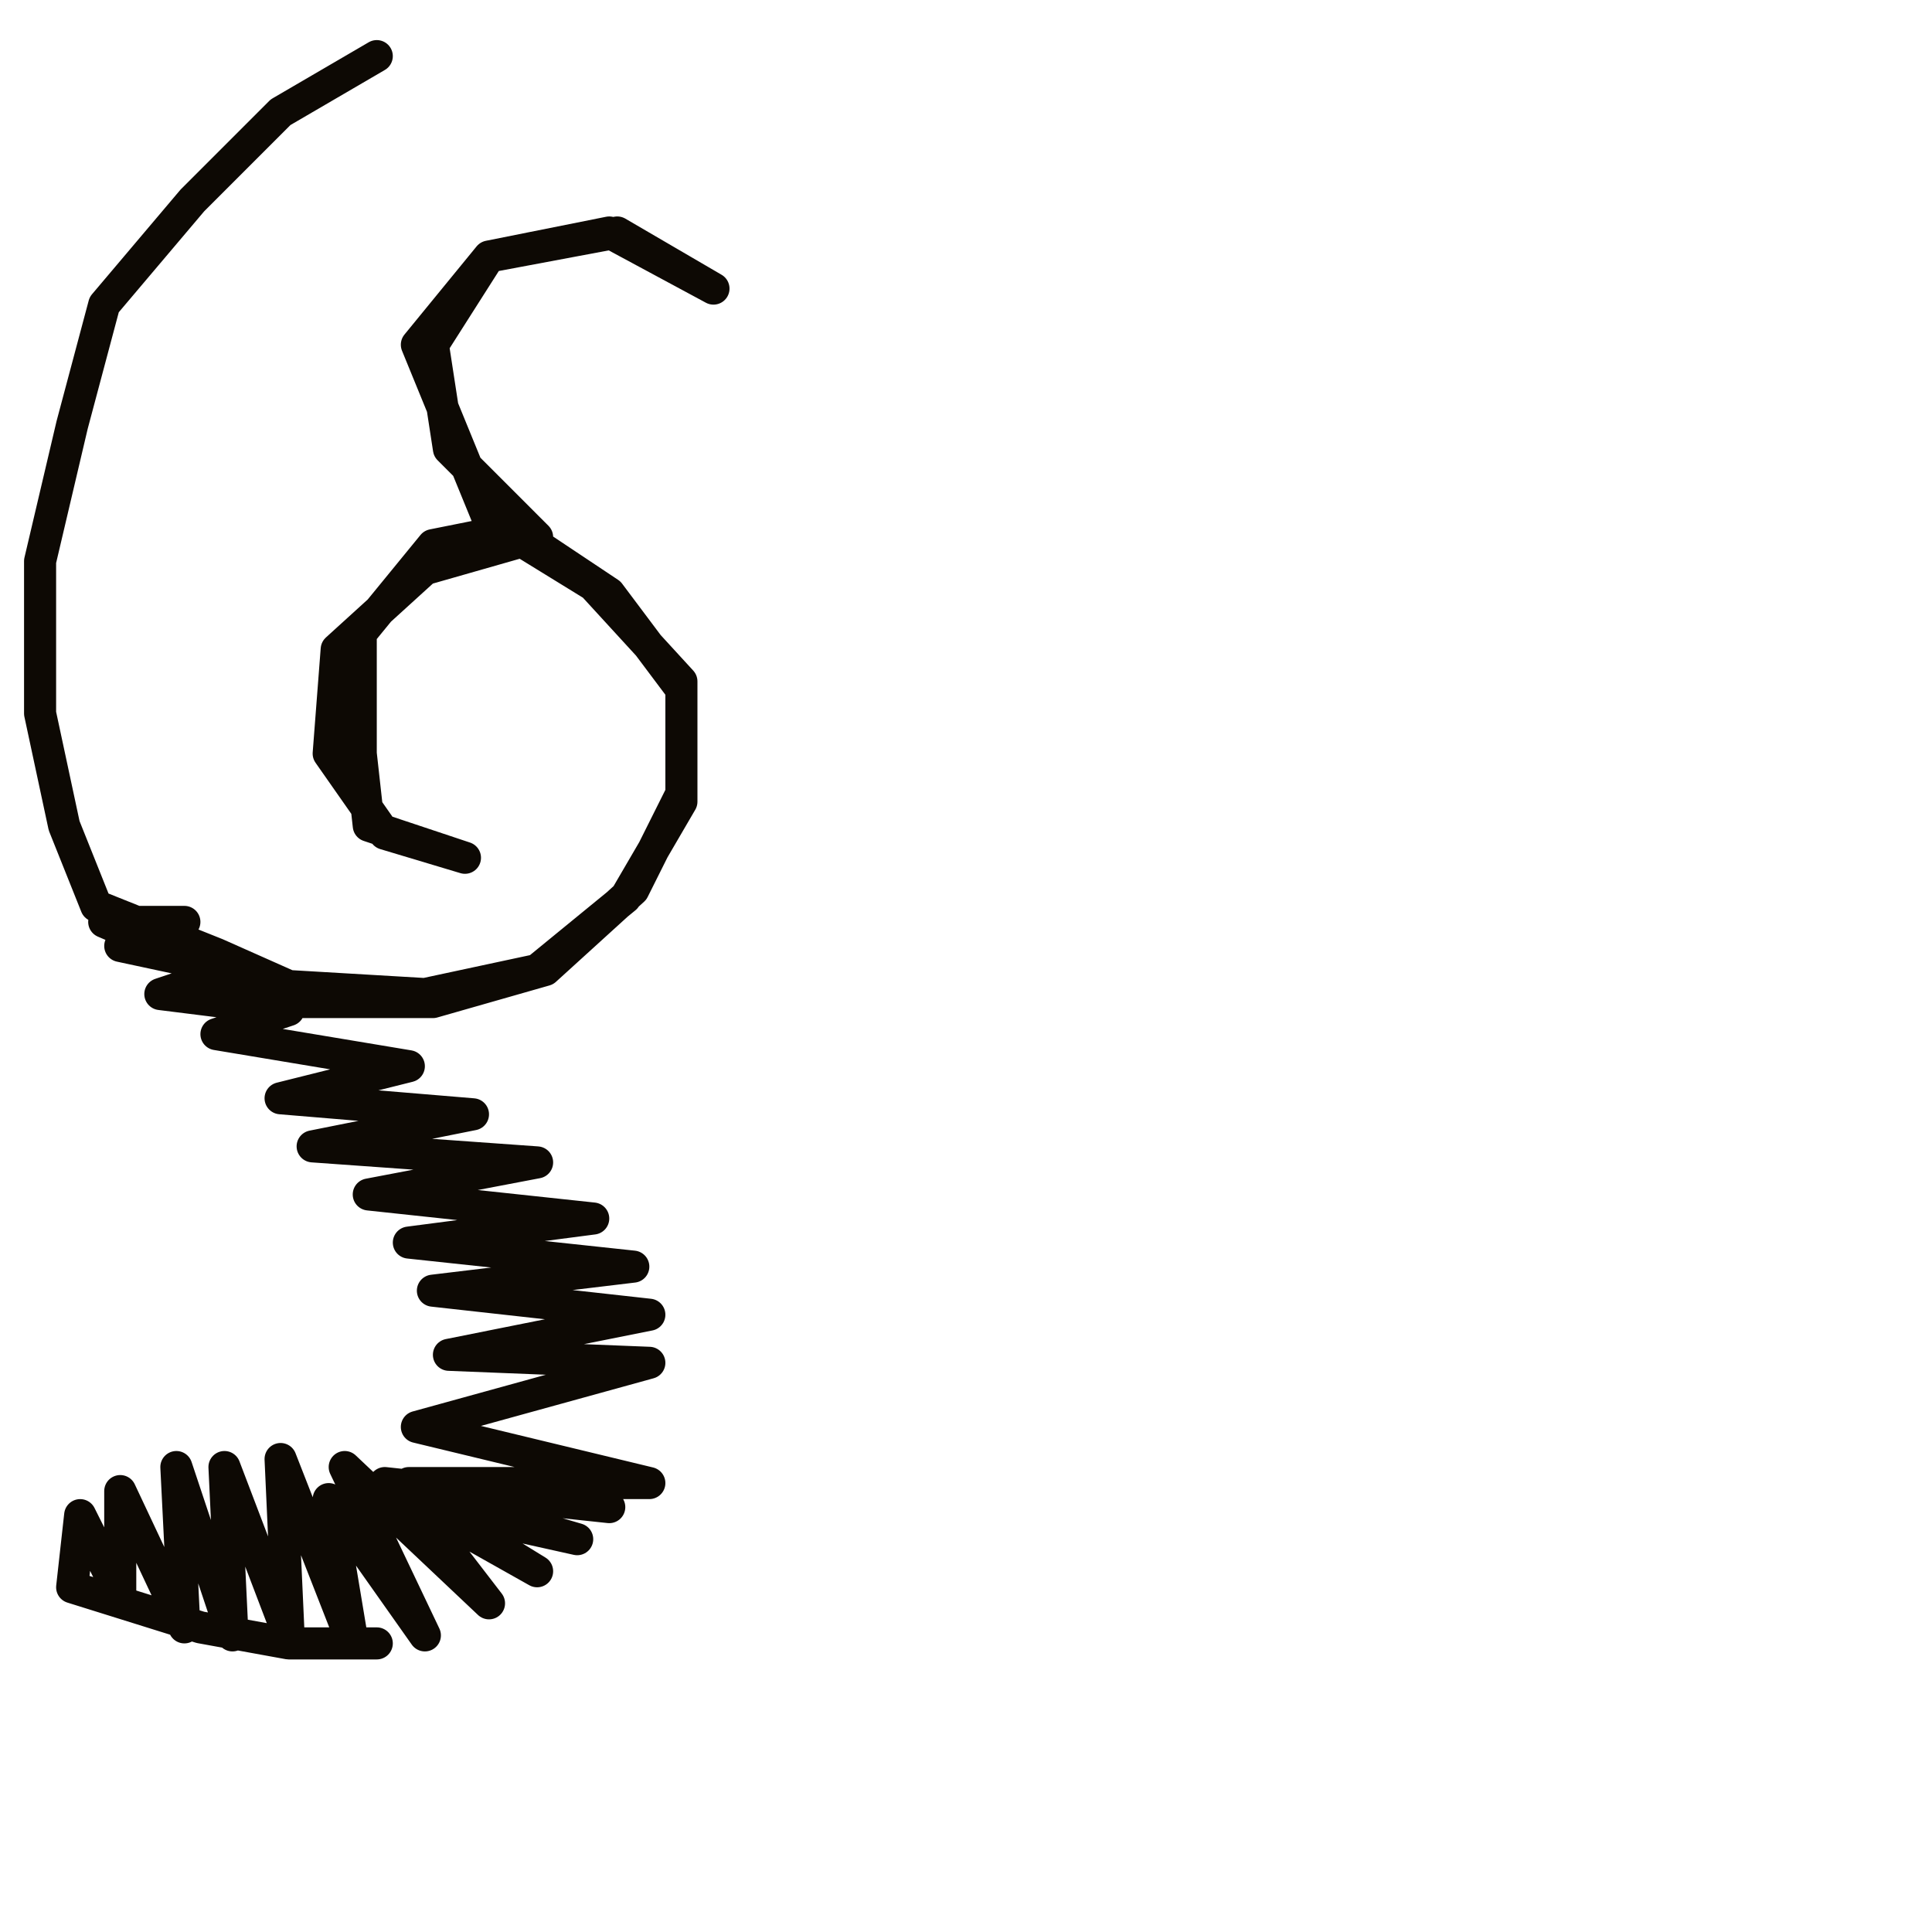 <?xml version="1.0" encoding="utf-8"?>
<!-- Generator: Adobe Illustrator 24.1.2, SVG Export Plug-In . SVG Version: 6.00 Build 0)  -->
<svg version="1.1" id="Ebene_1" xmlns="http://www.w3.org/2000/svg" xmlns:xlink="http://www.w3.org/1999/xlink" x="0px" y="0px"
	 viewBox="0 0 24.1 24.1" style="enable-background:new 0 0 24.1 24.1;" xml:space="preserve">
<style type="text/css">
	.st0{fill:none;stroke:#0D0904;stroke-width:0.4;stroke-linecap:round;stroke-linejoin:round;stroke-miterlimit:10;}
</style>
<g>
	<polyline class="st0" points="4.7,0.7 4.7,0.7 3.5,1.4 2.4,2.5 1.3,3.8 0.9,5.3 0.5,7 0.5,8.9 0.8,10.3 1.2,11.3 2.7,11.9 
		3.6,12.3 5.3,12.4 6.7,12.1 7.8,11.2 8.5,10 8.5,8.6 7.6,7.4 6.4,6.6 5.4,6.8 4.5,7.9 4.5,9.4 4.6,10.3 5.8,10.7 4.8,10.4 4.1,9.4 
		4.2,8.1 5.3,7.1 6.7,6.7 5.6,5.6 5.4,4.3 6.1,3.2 7.6,2.9 8.9,3.6 7.7,2.9 6.1,3.2 5.2,4.3 6.1,6.5 7.4,7.3 8.5,8.5 8.5,9.9 
		7.9,11.1 6.8,12.1 5.4,12.5 3.7,12.5 2.7,12.1 1.3,11.5 2.3,11.5 1.5,11.8 2.9,12.1 2,12.4 3.6,12.6 2.7,12.9 5.1,13.3 3.5,13.7 
		5.9,13.9 3.9,14.3 6.7,14.5 4.6,14.9 7.4,15.2 5.1,15.5 7.9,15.8 5.4,16.1 8.1,16.4 5.6,16.9 8.1,17 5.2,17.8 8.1,18.5 5.1,18.5 
		7.6,18.8 4.8,18.5 7.2,19.2 5.4,18.8 6.7,19.6 5.1,18.7 6.1,20 4.3,18.3 5.3,20.4 4.1,18.7 4.4,20.5 3.5,18.2 3.6,20.4 2.8,18.3 
		2.9,20.4 2.2,18.3 2.3,20.3 1.5,18.6 1.5,19.9 1,18.9 0.9,19.8 2.5,20.3 3.6,20.5 4.7,20.5 4.7,20.5 	"/>
</g>
</svg>
